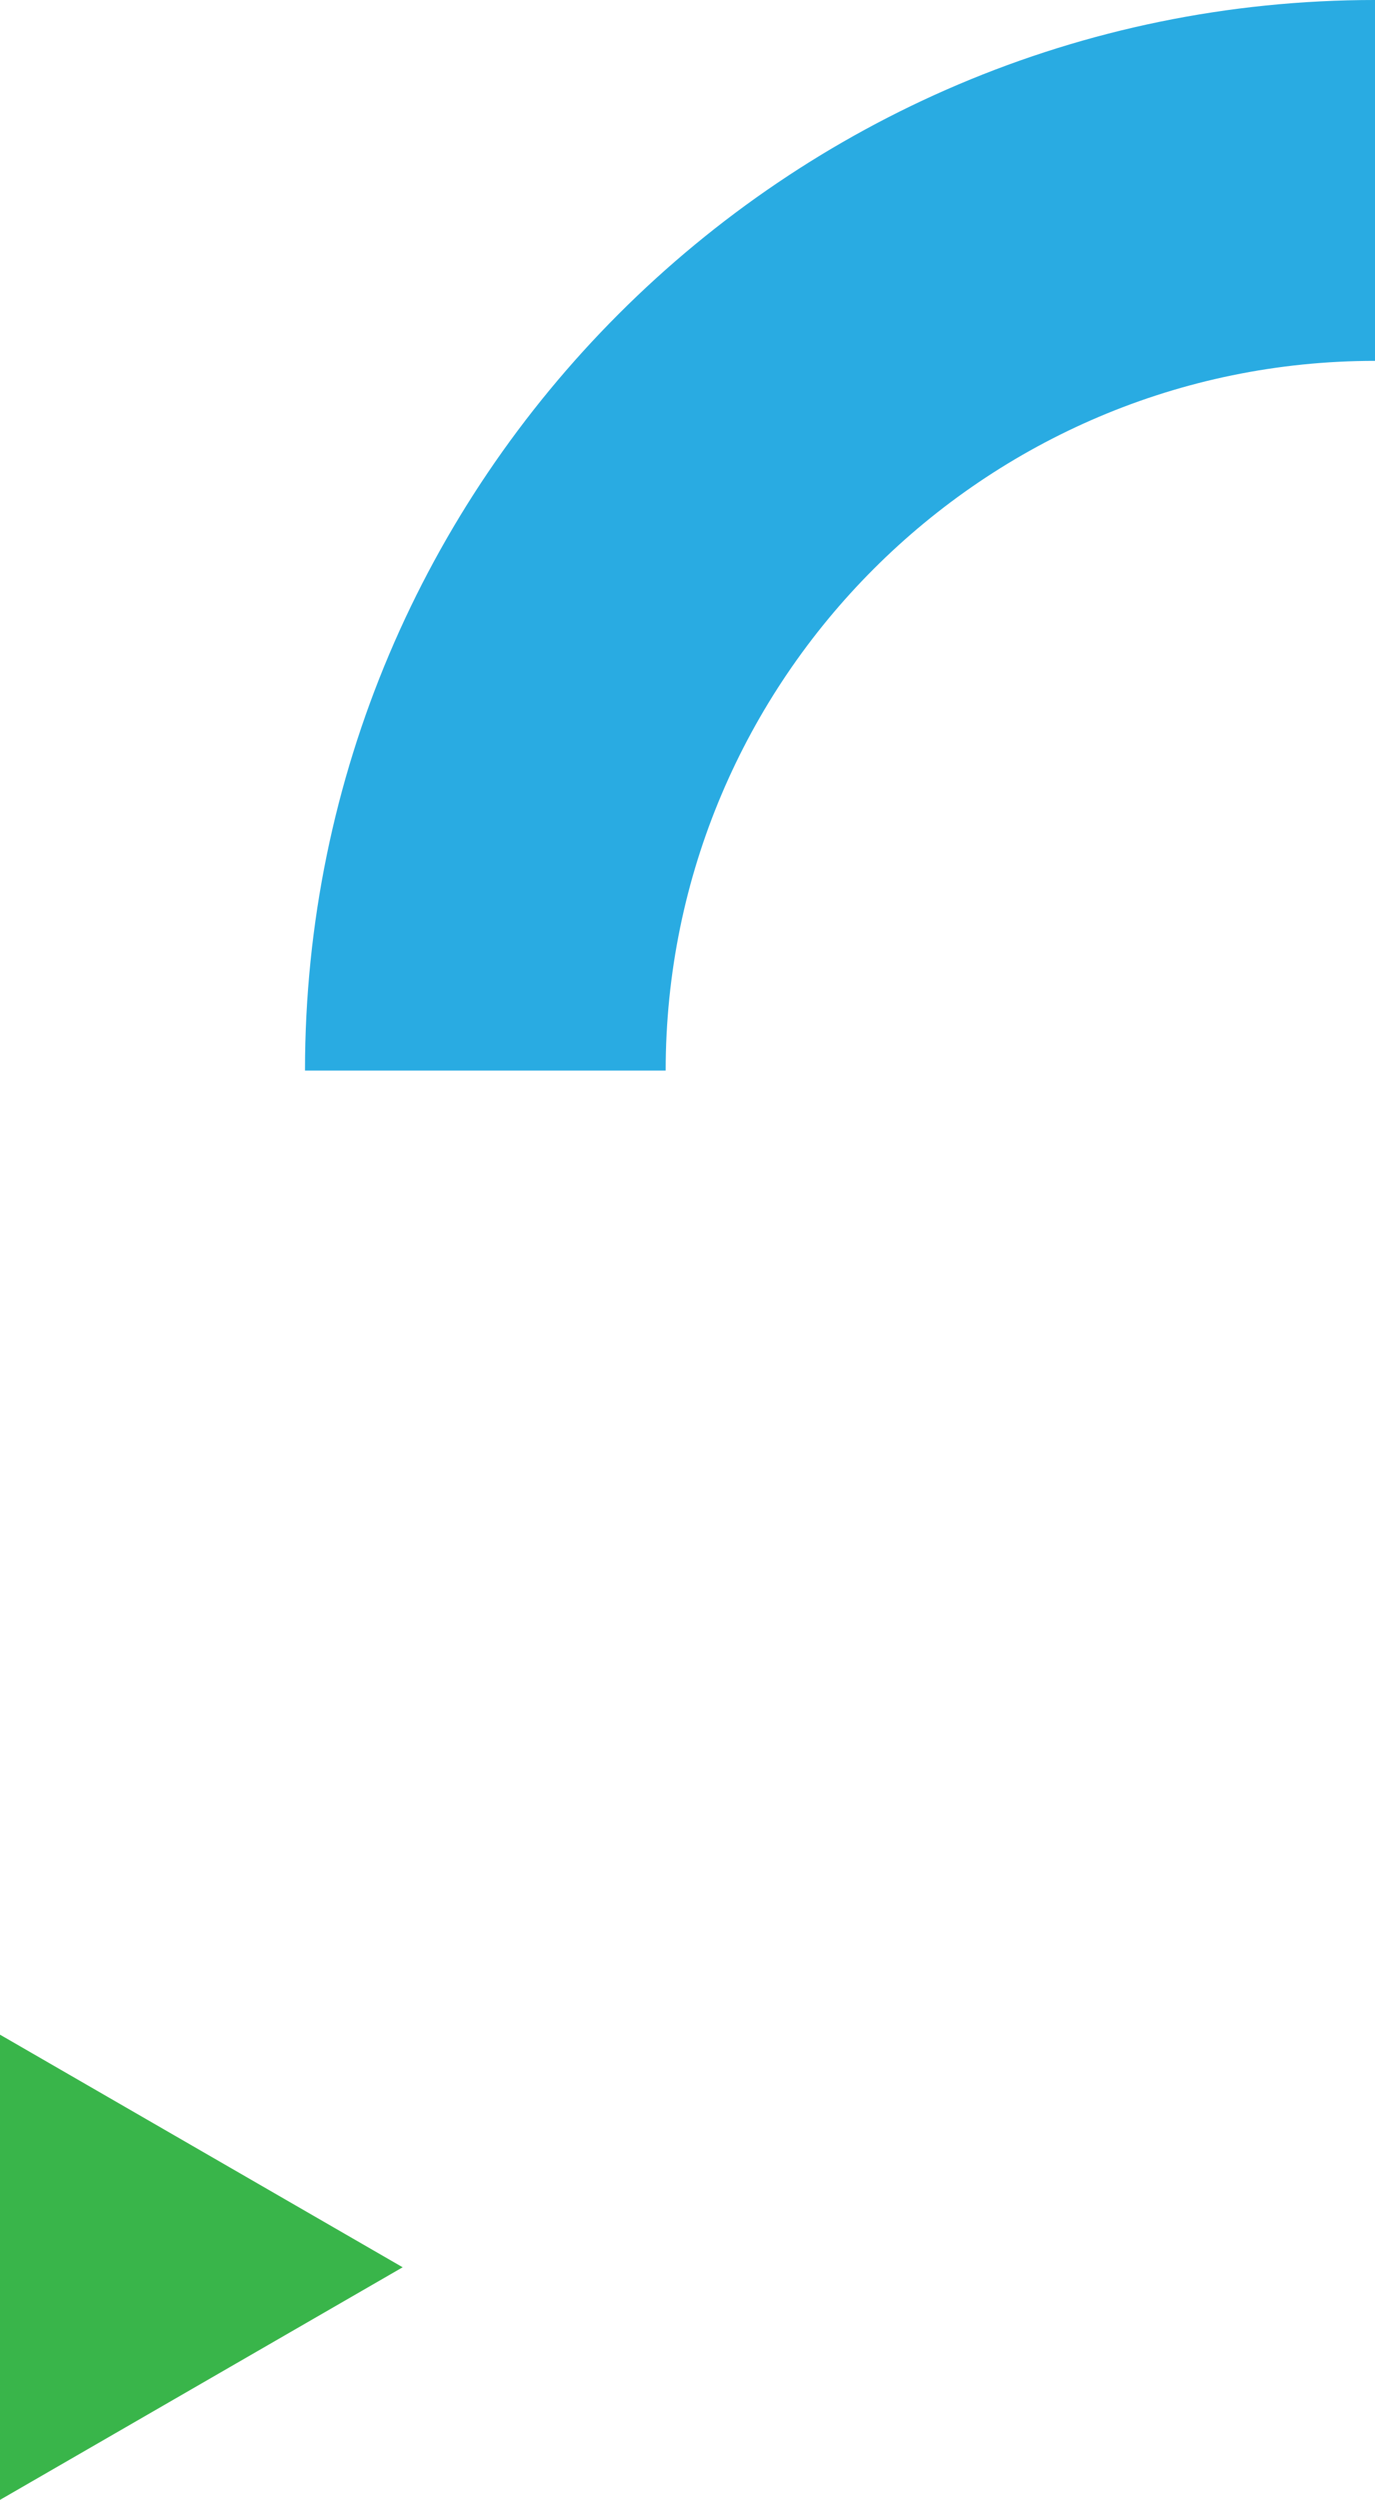 <svg xmlns="http://www.w3.org/2000/svg" xmlns:xlink="http://www.w3.org/1999/xlink" width="302.98" height="550.547" viewBox="0 0 302.98 550.547">
  <defs>
    <clipPath id="clip-path">
      <rect id="Rectangle_65" data-name="Rectangle 65" width="235.774" height="235.774" fill="none"/>
    </clipPath>
  </defs>
  <g id="about_deco_right" transform="translate(-1617.02 -1139.113)">
    <g id="Group_42" data-name="Group 42" transform="translate(1920 1374.887) rotate(180)">
      <g id="Group_34" data-name="Group 34" transform="translate(0 0)" clip-path="url(#clip-path)">
        <path id="Path_174" data-name="Path 174" d="M0,235.774V156.3C86.184,156.3,156.3,86.184,156.3,0h79.475C235.774,130.009,130.009,235.774,0,235.774" transform="translate(0 0.001)" fill="#29abe2"/>
      </g>
    </g>
    <path id="Path_240" data-name="Path 240" d="M0,0V102.452L88.726,51.226Z" transform="translate(1617.02 1587.209)" fill="#39b54a"/>
  </g>
</svg>
